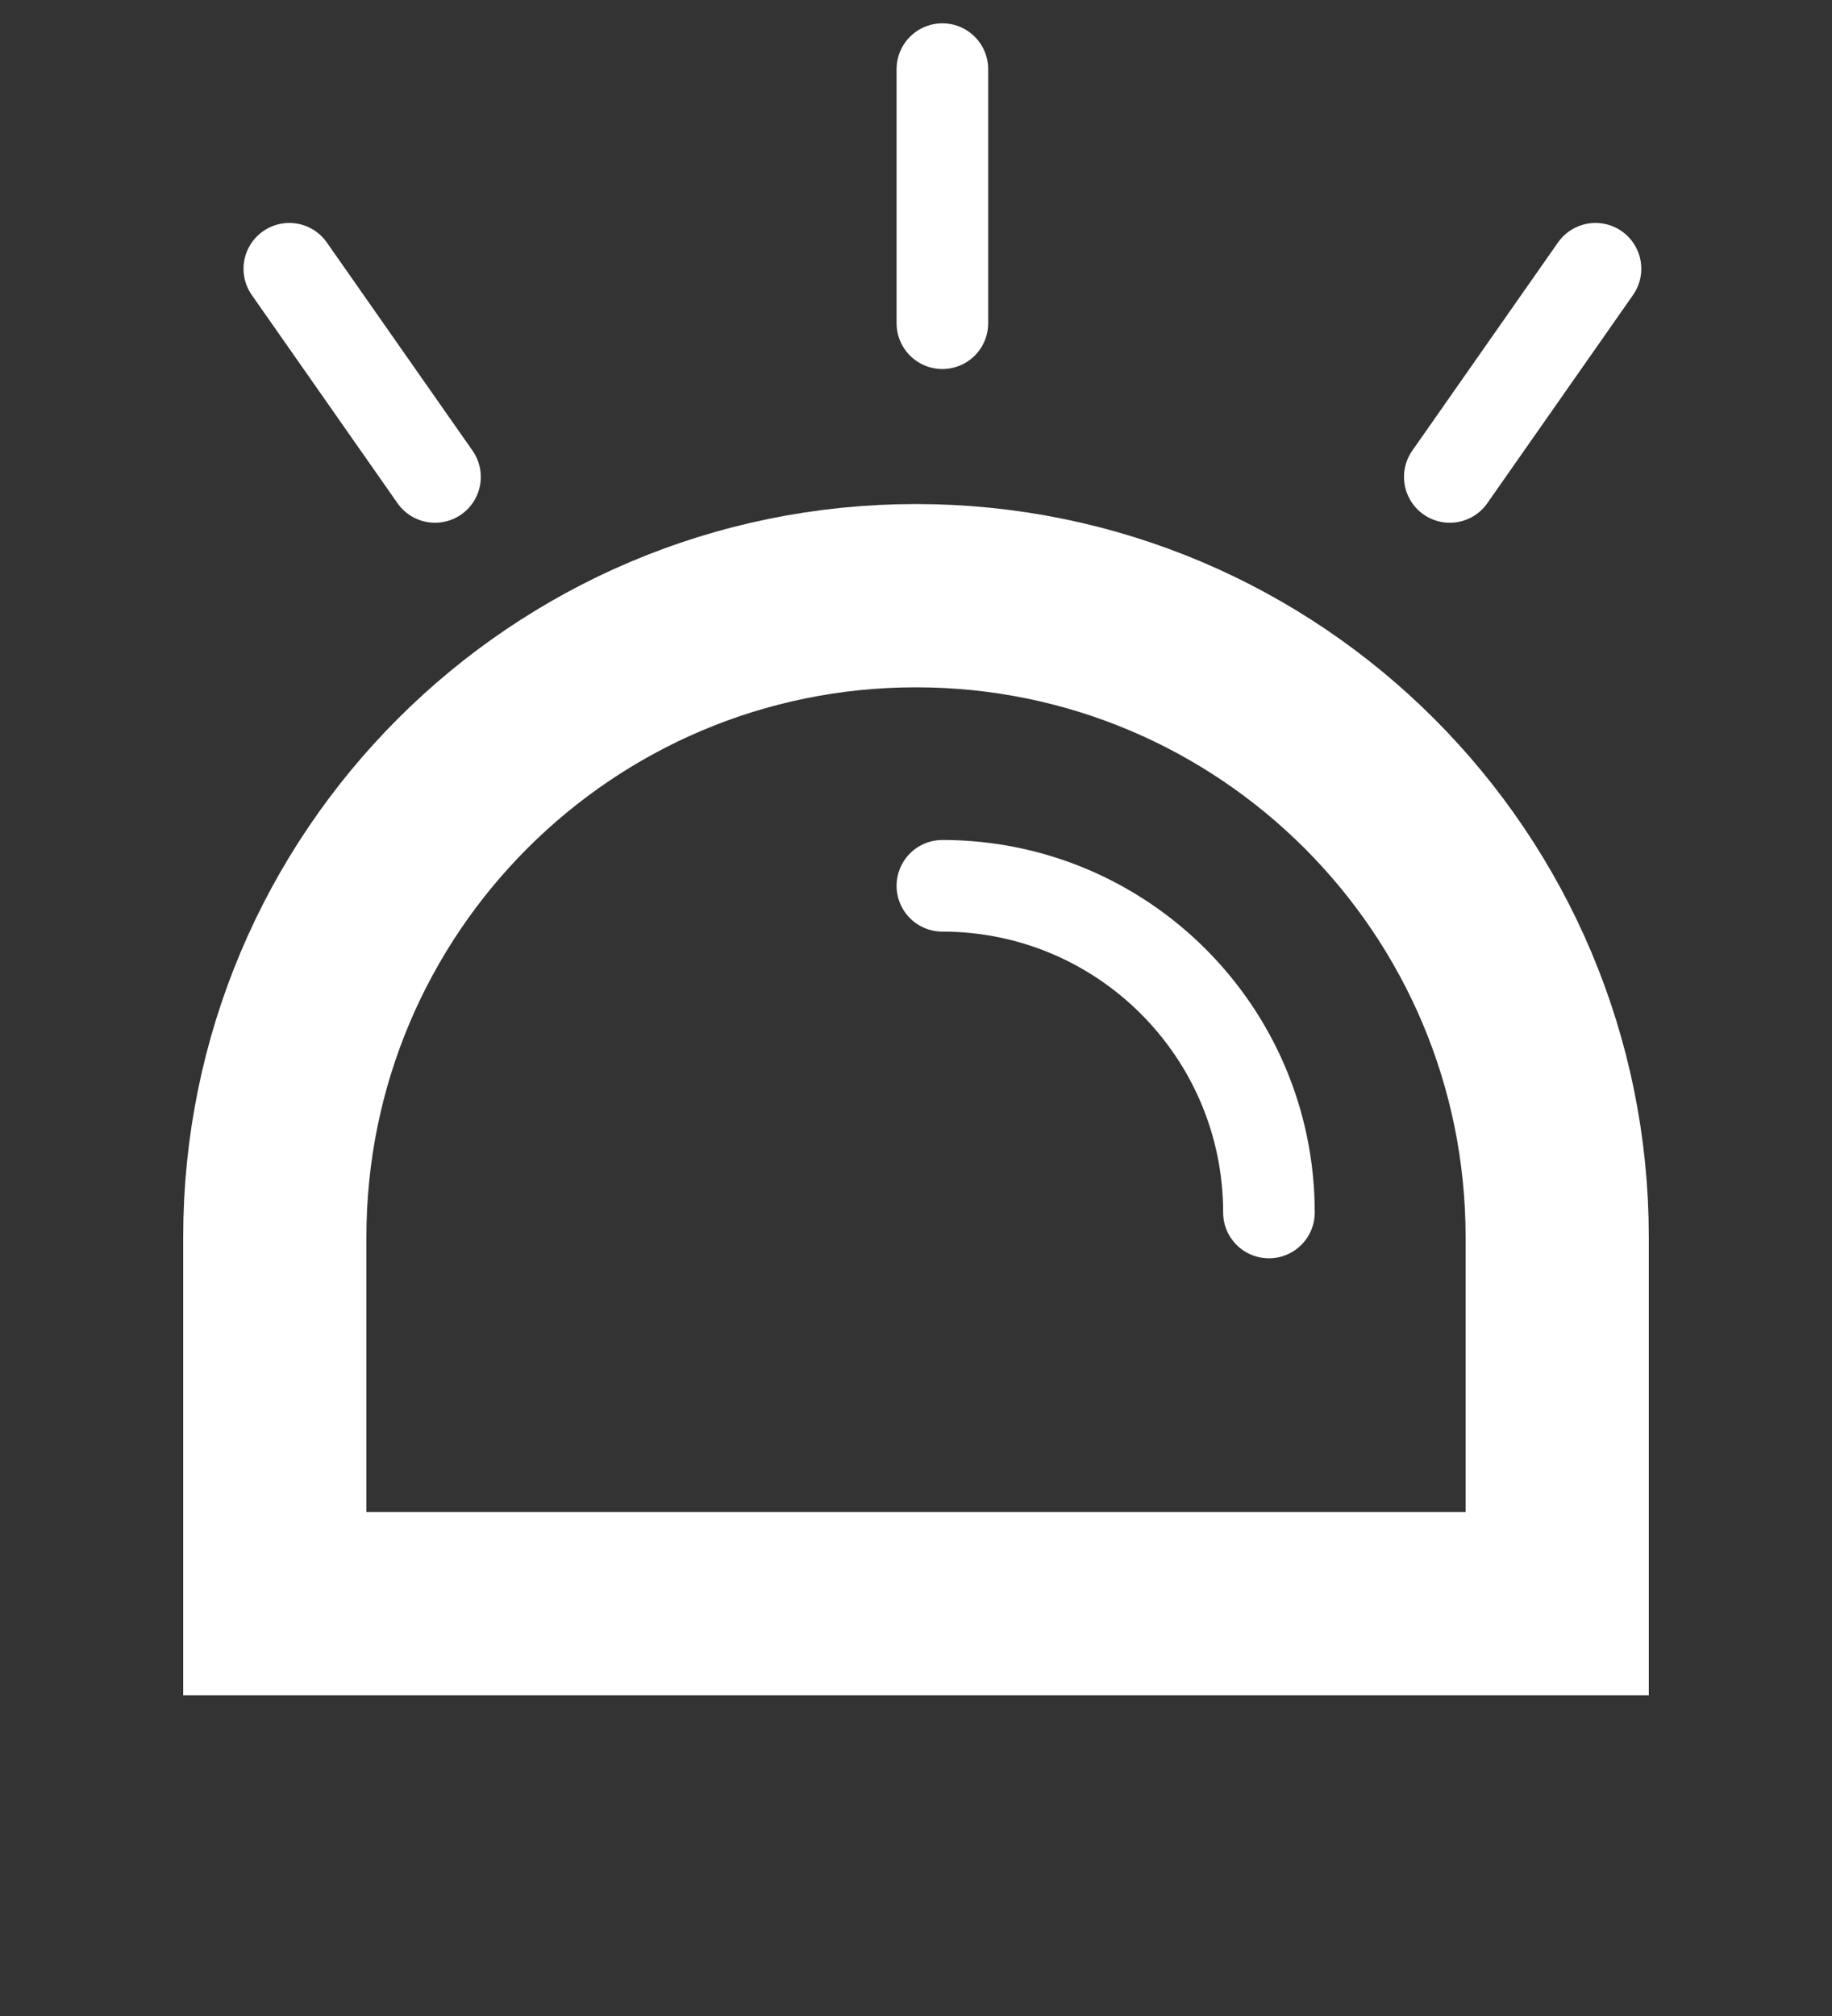 <svg width="40" height="44" viewBox="0 0 40 44" fill="none" xmlns="http://www.w3.org/2000/svg">
<rect x="0" y="0" width="40" height="44" fill="#333333" stroke="none"/>
<g id="search and rescue tools">
<g id="Rectangle 3">
<mask id="path-1-inside-1_280_136" fill="white">
<rect y="33.001" width="40" height="10" rx="3.961"/>
</mask>
<rect y="33.001" width="40" height="10" rx="3.961" stroke="white" stroke-width="8" mask="url(#path-1-inside-1_280_136)"/>
</g>
<path id="Rectangle 4" d="M6 27C6 19.268 12.268 13.001 20 13.001C27.732 13.001 34 19.268 34 27V35.001H6V27Z" stroke="white" stroke-width="4"/>
<path id="Rectangle 5" d="M20.576 19.333V19.333C24.514 19.333 27.706 22.525 27.706 26.463V26.463" stroke="white" stroke-width="2" stroke-linecap="round"/>
<path id="Vector 1" d="M20.576 7.054V1.509" stroke="white" stroke-width="2" stroke-linecap="round"/>
<path id="Vector 3" d="M31.655 10.409L34.836 5.866" stroke="white" stroke-width="2" stroke-linecap="round"/>
<path id="Vector 2" d="M9.498 10.409L6.317 5.866" stroke="white" stroke-width="2" stroke-linecap="round"/>
</g>
</svg>
